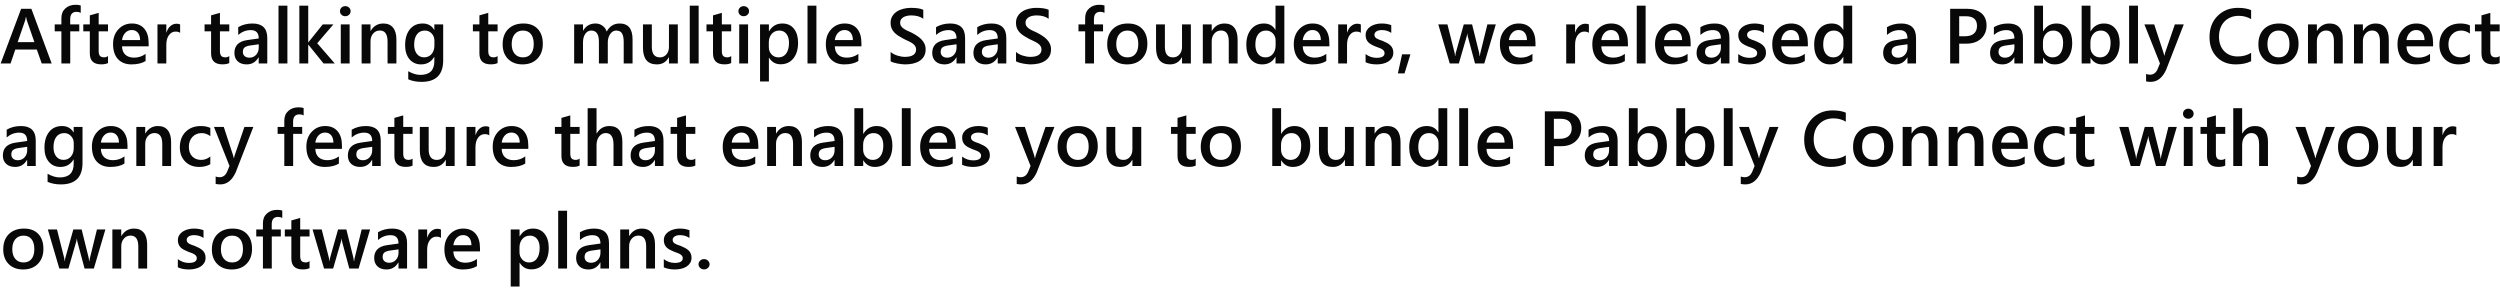 <svg xmlns="http://www.w3.org/2000/svg" width="512" height="59" viewBox="0 0 512 59" fill="none"><path d="M10.586 13H8.547L7.539 10.148H3.133L2.164 13H0.133L4.328 1.797H6.422L10.586 13ZM7.047 8.633L5.492 4.164C5.445 4.018 5.396 3.784 5.344 3.461H5.312C5.266 3.758 5.214 3.992 5.156 4.164L3.617 8.633H7.047ZM16.533 2.633C16.288 2.492 16.01 2.422 15.697 2.422C14.817 2.422 14.377 2.919 14.377 3.914V5H16.236V6.422H14.385V13H12.572V6.422H11.205V5H12.572V3.703C12.572 2.859 12.848 2.195 13.4 1.711C13.952 1.221 14.643 0.977 15.471 0.977C15.918 0.977 16.273 1.026 16.533 1.125V2.633ZM22.121 12.914C21.767 13.091 21.301 13.18 20.723 13.18C19.17 13.18 18.394 12.435 18.394 10.945V6.422H17.058V5H18.394V3.148L20.207 2.633V5H22.121V6.422H20.207V10.422C20.207 10.896 20.293 11.234 20.465 11.438C20.637 11.641 20.923 11.742 21.324 11.742C21.631 11.742 21.897 11.654 22.121 11.477V12.914ZM30.443 9.492H24.99C25.011 10.232 25.237 10.802 25.67 11.203C26.107 11.604 26.706 11.805 27.467 11.805C28.321 11.805 29.105 11.55 29.818 11.039V12.5C29.089 12.958 28.125 13.188 26.927 13.188C25.75 13.188 24.826 12.825 24.154 12.102C23.487 11.372 23.154 10.349 23.154 9.031C23.154 7.786 23.521 6.773 24.256 5.992C24.995 5.206 25.912 4.812 27.006 4.812C28.099 4.812 28.946 5.164 29.545 5.867C30.144 6.57 30.443 7.547 30.443 8.797V9.492ZM28.693 8.211C28.688 7.56 28.534 7.055 28.232 6.695C27.93 6.331 27.513 6.148 26.982 6.148C26.461 6.148 26.019 6.339 25.654 6.719C25.295 7.099 25.073 7.596 24.99 8.211H28.693ZM36.89 6.727C36.672 6.555 36.356 6.469 35.945 6.469C35.408 6.469 34.961 6.711 34.601 7.195C34.242 7.68 34.062 8.339 34.062 9.172V13H32.25V5H34.062V6.648H34.093C34.27 6.086 34.541 5.648 34.906 5.336C35.276 5.018 35.687 4.859 36.14 4.859C36.468 4.859 36.718 4.909 36.89 5.008V6.727ZM46.957 12.914C46.602 13.091 46.136 13.18 45.558 13.18C44.006 13.18 43.23 12.435 43.23 10.945V6.422H41.894V5H43.23V3.148L45.042 2.633V5H46.957V6.422H45.042V10.422C45.042 10.896 45.128 11.234 45.3 11.438C45.472 11.641 45.759 11.742 46.16 11.742C46.467 11.742 46.733 11.654 46.957 11.477V12.914ZM54.74 13H52.982V11.75H52.951C52.398 12.708 51.589 13.188 50.521 13.188C49.734 13.188 49.117 12.974 48.669 12.547C48.227 12.12 48.005 11.555 48.005 10.852C48.005 9.341 48.875 8.461 50.615 8.211L52.99 7.875C52.99 6.734 52.448 6.164 51.365 6.164C50.412 6.164 49.552 6.492 48.787 7.148V5.562C49.63 5.062 50.604 4.812 51.708 4.812C53.729 4.812 54.74 5.807 54.74 7.797V13ZM52.99 9.07L51.31 9.305C50.789 9.372 50.396 9.5 50.13 9.688C49.87 9.87 49.74 10.193 49.74 10.656C49.74 10.995 49.859 11.273 50.099 11.492C50.344 11.706 50.669 11.812 51.076 11.812C51.628 11.812 52.083 11.62 52.443 11.234C52.807 10.844 52.99 10.354 52.99 9.766V9.07ZM58.859 13H57.038V1.156H58.859V13ZM68.564 13H66.267L63.157 9.156H63.126V13H61.306V1.156H63.126V8.664H63.157L66.095 5H68.275L64.97 8.859L68.564 13ZM70.706 3.32C70.409 3.32 70.154 3.224 69.941 3.031C69.732 2.839 69.628 2.594 69.628 2.297C69.628 2 69.732 1.753 69.941 1.555C70.154 1.357 70.409 1.258 70.706 1.258C71.013 1.258 71.274 1.357 71.487 1.555C71.701 1.753 71.808 2 71.808 2.297C71.808 2.578 71.701 2.82 71.487 3.023C71.274 3.221 71.013 3.32 70.706 3.32ZM71.605 13H69.792V5H71.605V13ZM81.185 13H79.372V8.492C79.372 6.997 78.844 6.25 77.786 6.25C77.234 6.25 76.778 6.458 76.419 6.875C76.06 7.286 75.88 7.807 75.88 8.438V13H74.06V5H75.88V6.328H75.911C76.51 5.318 77.375 4.812 78.505 4.812C79.375 4.812 80.039 5.096 80.497 5.664C80.956 6.227 81.185 7.042 81.185 8.109V13ZM90.765 12.359C90.765 15.297 89.288 16.766 86.335 16.766C85.293 16.766 84.385 16.591 83.608 16.242V14.586C84.483 15.086 85.314 15.336 86.101 15.336C88.002 15.336 88.952 14.401 88.952 12.531V11.656H88.921C88.322 12.677 87.421 13.188 86.218 13.188C85.244 13.188 84.457 12.833 83.858 12.125C83.265 11.412 82.968 10.456 82.968 9.258C82.968 7.898 83.288 6.818 83.929 6.016C84.569 5.214 85.45 4.812 86.569 4.812C87.627 4.812 88.41 5.245 88.921 6.109H88.952V5H90.765V12.359ZM88.968 9.336V8.297C88.968 7.734 88.78 7.255 88.405 6.859C88.035 6.458 87.572 6.258 87.015 6.258C86.327 6.258 85.788 6.513 85.397 7.023C85.012 7.529 84.819 8.237 84.819 9.148C84.819 9.935 85.004 10.565 85.374 11.039C85.749 11.508 86.244 11.742 86.858 11.742C87.483 11.742 87.991 11.518 88.382 11.07C88.772 10.617 88.968 10.039 88.968 9.336ZM101.909 12.914C101.555 13.091 101.089 13.18 100.511 13.18C98.959 13.18 98.183 12.435 98.183 10.945V6.422H96.847V5H98.183V3.148L99.995 2.633V5H101.909V6.422H99.995V10.422C99.995 10.896 100.081 11.234 100.253 11.438C100.425 11.641 100.711 11.742 101.112 11.742C101.419 11.742 101.685 11.654 101.909 11.477V12.914ZM107.005 13.188C105.77 13.188 104.783 12.815 104.044 12.07C103.309 11.32 102.942 10.328 102.942 9.094C102.942 7.75 103.325 6.701 104.091 5.945C104.861 5.19 105.898 4.812 107.2 4.812C108.45 4.812 109.424 5.18 110.122 5.914C110.82 6.648 111.169 7.667 111.169 8.969C111.169 10.245 110.791 11.268 110.036 12.039C109.286 12.805 108.276 13.188 107.005 13.188ZM107.091 6.258C106.382 6.258 105.822 6.505 105.411 7C104.999 7.495 104.794 8.177 104.794 9.047C104.794 9.885 105.002 10.547 105.419 11.031C105.835 11.51 106.393 11.75 107.091 11.75C107.804 11.75 108.351 11.513 108.731 11.039C109.117 10.565 109.309 9.891 109.309 9.016C109.309 8.135 109.117 7.456 108.731 6.977C108.351 6.497 107.804 6.258 107.091 6.258ZM129.548 13H127.735V8.641C127.735 7.802 127.615 7.195 127.376 6.82C127.141 6.445 126.743 6.258 126.18 6.258C125.706 6.258 125.303 6.495 124.969 6.969C124.641 7.443 124.477 8.01 124.477 8.672V13H122.657V8.492C122.657 7.003 122.131 6.258 121.079 6.258C120.589 6.258 120.186 6.482 119.868 6.93C119.555 7.378 119.399 7.958 119.399 8.672V13H117.587V5H119.399V6.266H119.43C120.008 5.297 120.85 4.812 121.954 4.812C122.506 4.812 122.988 4.966 123.399 5.273C123.816 5.576 124.1 5.974 124.251 6.469C124.844 5.365 125.73 4.812 126.907 4.812C128.667 4.812 129.548 5.898 129.548 8.07V13ZM138.815 13H137.003V11.734H136.971C136.445 12.703 135.628 13.188 134.518 13.188C132.628 13.188 131.682 12.052 131.682 9.781V5H133.495V9.594C133.495 11.031 134.049 11.75 135.159 11.75C135.695 11.75 136.135 11.552 136.479 11.156C136.828 10.76 137.003 10.242 137.003 9.602V5H138.815V13ZM143.083 13H141.262V1.156H143.083V13ZM149.748 12.914C149.394 13.091 148.928 13.18 148.35 13.18C146.798 13.18 146.022 12.435 146.022 10.945V6.422H144.686V5H146.022V3.148L147.834 2.633V5H149.748V6.422H147.834V10.422C147.834 10.896 147.92 11.234 148.092 11.438C148.264 11.641 148.551 11.742 148.952 11.742C149.259 11.742 149.524 11.654 149.748 11.477V12.914ZM152.305 3.32C152.008 3.32 151.753 3.224 151.539 3.031C151.331 2.839 151.227 2.594 151.227 2.297C151.227 2 151.331 1.753 151.539 1.555C151.753 1.357 152.008 1.258 152.305 1.258C152.612 1.258 152.873 1.357 153.086 1.555C153.3 1.753 153.407 2 153.407 2.297C153.407 2.578 153.3 2.82 153.086 3.023C152.873 3.221 152.612 3.32 152.305 3.32ZM153.203 13H151.391V5H153.203V13ZM157.502 11.82H157.471V16.68H155.658V5H157.471V6.406H157.502C158.122 5.344 159.028 4.812 160.221 4.812C161.237 4.812 162.028 5.169 162.596 5.883C163.164 6.596 163.447 7.555 163.447 8.758C163.447 10.091 163.127 11.159 162.487 11.961C161.846 12.763 160.971 13.164 159.862 13.164C158.841 13.164 158.054 12.716 157.502 11.82ZM157.455 8.664V9.656C157.455 10.24 157.64 10.734 158.01 11.141C158.385 11.547 158.859 11.75 159.432 11.75C160.104 11.75 160.63 11.49 161.01 10.969C161.395 10.443 161.588 9.711 161.588 8.773C161.588 7.987 161.408 7.372 161.049 6.93C160.695 6.482 160.213 6.258 159.604 6.258C158.958 6.258 158.437 6.487 158.041 6.945C157.651 7.404 157.455 7.977 157.455 8.664ZM167.199 13H165.379V1.156H167.199V13ZM176.42 9.492H170.967C170.988 10.232 171.214 10.802 171.647 11.203C172.084 11.604 172.683 11.805 173.443 11.805C174.298 11.805 175.081 11.55 175.795 11.039V12.5C175.066 12.958 174.102 13.188 172.904 13.188C171.727 13.188 170.803 12.825 170.131 12.102C169.464 11.372 169.131 10.349 169.131 9.031C169.131 7.786 169.498 6.773 170.232 5.992C170.972 5.206 171.889 4.812 172.982 4.812C174.076 4.812 174.923 5.164 175.522 5.867C176.121 6.57 176.42 7.547 176.42 8.797V9.492ZM174.67 8.211C174.665 7.56 174.511 7.055 174.209 6.695C173.907 6.331 173.49 6.148 172.959 6.148C172.438 6.148 171.996 6.339 171.631 6.719C171.272 7.099 171.05 7.596 170.967 8.211H174.67ZM182.4 12.555V10.641C182.572 10.797 182.775 10.938 183.01 11.062C183.249 11.188 183.502 11.294 183.768 11.383C184.033 11.466 184.299 11.531 184.564 11.578C184.83 11.625 185.075 11.648 185.299 11.648C186.08 11.648 186.661 11.518 187.041 11.258C187.426 10.997 187.619 10.62 187.619 10.125C187.619 9.859 187.554 9.63 187.424 9.438C187.299 9.24 187.122 9.06 186.893 8.898C186.663 8.737 186.393 8.583 186.08 8.438C185.773 8.286 185.442 8.13 185.088 7.969C184.708 7.766 184.353 7.56 184.025 7.352C183.697 7.143 183.411 6.914 183.166 6.664C182.926 6.409 182.736 6.122 182.596 5.805C182.46 5.487 182.393 5.115 182.393 4.688C182.393 4.161 182.51 3.706 182.744 3.32C182.984 2.93 183.296 2.609 183.682 2.359C184.072 2.104 184.515 1.917 185.01 1.797C185.504 1.672 186.01 1.609 186.525 1.609C187.697 1.609 188.551 1.742 189.088 2.008V3.844C188.452 3.385 187.635 3.156 186.635 3.156C186.359 3.156 186.083 3.182 185.807 3.234C185.536 3.286 185.291 3.372 185.072 3.492C184.859 3.612 184.684 3.766 184.549 3.953C184.413 4.141 184.346 4.367 184.346 4.633C184.346 4.883 184.398 5.099 184.502 5.281C184.606 5.464 184.757 5.63 184.955 5.781C185.158 5.932 185.403 6.081 185.689 6.227C185.981 6.367 186.317 6.521 186.697 6.688C187.088 6.891 187.455 7.104 187.799 7.328C188.148 7.552 188.452 7.799 188.713 8.07C188.978 8.341 189.187 8.643 189.338 8.977C189.494 9.305 189.572 9.68 189.572 10.102C189.572 10.669 189.458 11.148 189.228 11.539C188.999 11.93 188.689 12.247 188.299 12.492C187.913 12.737 187.468 12.914 186.963 13.023C186.458 13.133 185.924 13.188 185.361 13.188C185.174 13.188 184.942 13.172 184.666 13.141C184.395 13.115 184.116 13.073 183.83 13.016C183.544 12.963 183.273 12.898 183.018 12.82C182.762 12.742 182.557 12.654 182.4 12.555ZM197.652 13H195.894V11.75H195.863C195.311 12.708 194.501 13.188 193.433 13.188C192.647 13.188 192.03 12.974 191.582 12.547C191.139 12.12 190.918 11.555 190.918 10.852C190.918 9.341 191.788 8.461 193.527 8.211L195.902 7.875C195.902 6.734 195.361 6.164 194.277 6.164C193.324 6.164 192.465 6.492 191.699 7.148V5.562C192.543 5.062 193.517 4.812 194.621 4.812C196.642 4.812 197.652 5.807 197.652 7.797V13ZM195.902 9.07L194.223 9.305C193.702 9.372 193.308 9.5 193.043 9.688C192.782 9.87 192.652 10.193 192.652 10.656C192.652 10.995 192.772 11.273 193.012 11.492C193.256 11.706 193.582 11.812 193.988 11.812C194.54 11.812 194.996 11.62 195.355 11.234C195.72 10.844 195.902 10.354 195.902 9.766V9.07ZM206.092 13H204.334V11.75H204.303C203.75 12.708 202.941 13.188 201.873 13.188C201.086 13.188 200.469 12.974 200.021 12.547C199.579 12.12 199.357 11.555 199.357 10.852C199.357 9.341 200.227 8.461 201.967 8.211L204.342 7.875C204.342 6.734 203.8 6.164 202.717 6.164C201.763 6.164 200.904 6.492 200.138 7.148V5.562C200.982 5.062 201.956 4.812 203.06 4.812C205.081 4.812 206.092 5.807 206.092 7.797V13ZM204.342 9.07L202.662 9.305C202.141 9.372 201.748 9.5 201.482 9.688C201.222 9.87 201.092 10.193 201.092 10.656C201.092 10.995 201.211 11.273 201.451 11.492C201.696 11.706 202.021 11.812 202.428 11.812C202.98 11.812 203.435 11.62 203.795 11.234C204.159 10.844 204.342 10.354 204.342 9.766V9.07ZM208.078 12.555V10.641C208.25 10.797 208.453 10.938 208.687 11.062C208.927 11.188 209.179 11.294 209.445 11.383C209.711 11.466 209.976 11.531 210.242 11.578C210.508 11.625 210.752 11.648 210.976 11.648C211.758 11.648 212.338 11.518 212.718 11.258C213.104 10.997 213.297 10.62 213.297 10.125C213.297 9.859 213.231 9.63 213.101 9.438C212.976 9.24 212.799 9.06 212.57 8.898C212.341 8.737 212.07 8.583 211.758 8.438C211.45 8.286 211.119 8.13 210.765 7.969C210.385 7.766 210.031 7.56 209.703 7.352C209.375 7.143 209.088 6.914 208.843 6.664C208.604 6.409 208.414 6.122 208.273 5.805C208.138 5.487 208.07 5.115 208.07 4.688C208.07 4.161 208.187 3.706 208.422 3.32C208.661 2.93 208.974 2.609 209.359 2.359C209.75 2.104 210.192 1.917 210.687 1.797C211.182 1.672 211.687 1.609 212.203 1.609C213.375 1.609 214.229 1.742 214.765 2.008V3.844C214.13 3.385 213.312 3.156 212.312 3.156C212.036 3.156 211.76 3.182 211.484 3.234C211.213 3.286 210.968 3.372 210.75 3.492C210.536 3.612 210.362 3.766 210.226 3.953C210.091 4.141 210.023 4.367 210.023 4.633C210.023 4.883 210.075 5.099 210.179 5.281C210.284 5.464 210.435 5.63 210.633 5.781C210.836 5.932 211.08 6.081 211.367 6.227C211.659 6.367 211.994 6.521 212.375 6.688C212.765 6.891 213.133 7.104 213.476 7.328C213.825 7.552 214.13 7.799 214.39 8.07C214.656 8.341 214.864 8.643 215.015 8.977C215.172 9.305 215.25 9.68 215.25 10.102C215.25 10.669 215.135 11.148 214.906 11.539C214.677 11.93 214.367 12.247 213.976 12.492C213.591 12.737 213.146 12.914 212.64 13.023C212.135 13.133 211.601 13.188 211.039 13.188C210.851 13.188 210.619 13.172 210.343 13.141C210.073 13.115 209.794 13.073 209.508 13.016C209.221 12.963 208.95 12.898 208.695 12.82C208.44 12.742 208.234 12.654 208.078 12.555ZM226.199 2.633C225.954 2.492 225.675 2.422 225.363 2.422C224.483 2.422 224.042 2.919 224.042 3.914V5H225.902V6.422H224.05V13H222.238V6.422H220.871V5H222.238V3.703C222.238 2.859 222.514 2.195 223.066 1.711C223.618 1.221 224.308 0.977 225.136 0.977C225.584 0.977 225.938 1.026 226.199 1.125V2.633ZM230.818 13.188C229.583 13.188 228.596 12.815 227.857 12.07C227.122 11.32 226.755 10.328 226.755 9.094C226.755 7.75 227.138 6.701 227.904 5.945C228.675 5.19 229.711 4.812 231.013 4.812C232.263 4.812 233.237 5.18 233.935 5.914C234.633 6.648 234.982 7.667 234.982 8.969C234.982 10.245 234.604 11.268 233.849 12.039C233.099 12.805 232.089 13.188 230.818 13.188ZM230.904 6.258C230.195 6.258 229.636 6.505 229.224 7C228.813 7.495 228.607 8.177 228.607 9.047C228.607 9.885 228.815 10.547 229.232 11.031C229.649 11.51 230.206 11.75 230.904 11.75C231.617 11.75 232.164 11.513 232.544 11.039C232.93 10.565 233.122 9.891 233.122 9.016C233.122 8.135 232.93 7.456 232.544 6.977C232.164 6.497 231.617 6.258 230.904 6.258ZM243.89 13H242.077V11.734H242.046C241.52 12.703 240.702 13.188 239.593 13.188C237.702 13.188 236.757 12.052 236.757 9.781V5H238.57V9.594C238.57 11.031 239.124 11.75 240.234 11.75C240.77 11.75 241.21 11.552 241.554 11.156C241.903 10.76 242.077 10.242 242.077 9.602V5H243.89V13ZM253.462 13H251.65V8.492C251.65 6.997 251.121 6.25 250.064 6.25C249.512 6.25 249.056 6.458 248.697 6.875C248.337 7.286 248.158 7.807 248.158 8.438V13H246.337V5H248.158V6.328H248.189C248.788 5.318 249.652 4.812 250.783 4.812C251.652 4.812 252.316 5.096 252.775 5.664C253.233 6.227 253.462 7.042 253.462 8.109V13ZM263.034 13H261.222V11.641H261.191C260.607 12.672 259.709 13.188 258.495 13.188C257.511 13.188 256.722 12.831 256.128 12.117C255.54 11.398 255.245 10.422 255.245 9.188C255.245 7.865 255.571 6.805 256.222 6.008C256.878 5.211 257.751 4.812 258.839 4.812C259.917 4.812 260.701 5.245 261.191 6.109H261.222V1.156H263.034V13ZM261.245 9.344V8.297C261.245 7.729 261.06 7.247 260.691 6.852C260.321 6.456 259.849 6.258 259.277 6.258C258.599 6.258 258.066 6.51 257.675 7.016C257.29 7.521 257.097 8.221 257.097 9.117C257.097 9.93 257.282 10.573 257.652 11.047C258.027 11.516 258.529 11.75 259.159 11.75C259.779 11.75 260.282 11.523 260.667 11.07C261.053 10.612 261.245 10.037 261.245 9.344ZM272.255 9.492H266.802C266.823 10.232 267.049 10.802 267.482 11.203C267.919 11.604 268.518 11.805 269.278 11.805C270.133 11.805 270.916 11.55 271.63 11.039V12.5C270.901 12.958 269.937 13.188 268.739 13.188C267.562 13.188 266.638 12.825 265.966 12.102C265.299 11.372 264.966 10.349 264.966 9.031C264.966 7.786 265.333 6.773 266.068 5.992C266.807 5.206 267.724 4.812 268.818 4.812C269.911 4.812 270.758 5.164 271.357 5.867C271.956 6.57 272.255 7.547 272.255 8.797V9.492ZM270.505 8.211C270.5 7.56 270.346 7.055 270.044 6.695C269.742 6.331 269.325 6.148 268.794 6.148C268.273 6.148 267.831 6.339 267.466 6.719C267.107 7.099 266.885 7.596 266.802 8.211H270.505ZM278.702 6.727C278.483 6.555 278.168 6.469 277.757 6.469C277.22 6.469 276.772 6.711 276.413 7.195C276.054 7.68 275.874 8.339 275.874 9.172V13H274.062V5H275.874V6.648H275.905C276.082 6.086 276.353 5.648 276.718 5.336C277.088 5.018 277.499 4.859 277.952 4.859C278.28 4.859 278.53 4.909 278.702 5.008V6.727ZM279.673 12.75V11.07C280.35 11.586 281.097 11.844 281.915 11.844C283.009 11.844 283.556 11.521 283.556 10.875C283.556 10.693 283.509 10.539 283.415 10.414C283.321 10.284 283.194 10.169 283.032 10.07C282.876 9.971 282.688 9.883 282.47 9.805C282.256 9.727 282.017 9.638 281.751 9.539C281.423 9.409 281.126 9.271 280.86 9.125C280.6 8.979 280.381 8.815 280.204 8.633C280.032 8.445 279.902 8.234 279.813 8C279.725 7.766 279.681 7.492 279.681 7.18C279.681 6.794 279.772 6.456 279.954 6.164C280.136 5.867 280.381 5.62 280.688 5.422C280.996 5.219 281.345 5.068 281.735 4.969C282.126 4.865 282.53 4.812 282.946 4.812C283.686 4.812 284.347 4.924 284.931 5.148V6.734C284.368 6.349 283.722 6.156 282.993 6.156C282.764 6.156 282.556 6.18 282.368 6.227C282.186 6.273 282.03 6.339 281.899 6.422C281.769 6.505 281.668 6.607 281.595 6.727C281.522 6.841 281.485 6.969 281.485 7.109C281.485 7.281 281.522 7.427 281.595 7.547C281.668 7.667 281.774 7.773 281.915 7.867C282.061 7.956 282.233 8.039 282.431 8.117C282.634 8.19 282.866 8.271 283.126 8.359C283.47 8.5 283.777 8.643 284.048 8.789C284.324 8.935 284.558 9.102 284.751 9.289C284.944 9.471 285.092 9.685 285.196 9.93C285.3 10.169 285.353 10.456 285.353 10.789C285.353 11.195 285.259 11.55 285.071 11.852C284.884 12.154 284.634 12.404 284.321 12.602C284.009 12.8 283.647 12.945 283.235 13.039C282.829 13.138 282.399 13.188 281.946 13.188C281.071 13.188 280.313 13.042 279.673 12.75ZM288.854 11.133L287.643 15.031H286.284L287.143 11.133H288.854ZM306.342 5L303.983 13H302.085L300.632 7.578C300.574 7.37 300.538 7.135 300.522 6.875H300.491C300.481 7.052 300.434 7.281 300.35 7.562L298.772 13H296.913L294.561 5H296.436L297.889 10.766C297.936 10.938 297.967 11.167 297.983 11.453H298.038C298.053 11.234 298.095 11 298.163 10.75L299.78 5H301.483L302.921 10.789C302.967 10.971 303.001 11.2 303.022 11.477H303.077C303.087 11.284 303.126 11.055 303.194 10.789L304.616 5H306.342ZM314.469 9.492H309.016C309.037 10.232 309.264 10.802 309.696 11.203C310.133 11.604 310.732 11.805 311.493 11.805C312.347 11.805 313.131 11.55 313.844 11.039V12.5C313.115 12.958 312.152 13.188 310.954 13.188C309.777 13.188 308.852 12.825 308.18 12.102C307.514 11.372 307.18 10.349 307.18 9.031C307.18 7.786 307.547 6.773 308.282 5.992C309.021 5.206 309.938 4.812 311.032 4.812C312.126 4.812 312.972 5.164 313.571 5.867C314.17 6.57 314.469 7.547 314.469 8.797V9.492ZM312.719 8.211C312.714 7.56 312.561 7.055 312.258 6.695C311.956 6.331 311.54 6.148 311.008 6.148C310.488 6.148 310.045 6.339 309.68 6.719C309.321 7.099 309.1 7.596 309.016 8.211H312.719ZM325.403 6.727C325.184 6.555 324.869 6.469 324.457 6.469C323.921 6.469 323.473 6.711 323.114 7.195C322.754 7.68 322.575 8.339 322.575 9.172V13H320.762V5H322.575V6.648H322.606C322.783 6.086 323.054 5.648 323.418 5.336C323.788 5.018 324.2 4.859 324.653 4.859C324.981 4.859 325.231 4.909 325.403 5.008V6.727ZM333.397 9.492H327.944C327.965 10.232 328.191 10.802 328.623 11.203C329.061 11.604 329.66 11.805 330.42 11.805C331.274 11.805 332.058 11.55 332.772 11.039V12.5C332.043 12.958 331.079 13.188 329.881 13.188C328.704 13.188 327.78 12.825 327.108 12.102C326.441 11.372 326.108 10.349 326.108 9.031C326.108 7.786 326.475 6.773 327.209 5.992C327.949 5.206 328.866 4.812 329.959 4.812C331.053 4.812 331.899 5.164 332.498 5.867C333.097 6.57 333.397 7.547 333.397 8.797V9.492ZM331.647 8.211C331.642 7.56 331.488 7.055 331.186 6.695C330.884 6.331 330.467 6.148 329.936 6.148C329.415 6.148 328.972 6.339 328.608 6.719C328.248 7.099 328.027 7.596 327.944 8.211H331.647ZM337.024 13H335.203V1.156H337.024V13ZM346.244 9.492H340.791C340.812 10.232 341.039 10.802 341.471 11.203C341.908 11.604 342.507 11.805 343.268 11.805C344.122 11.805 344.906 11.55 345.619 11.039V12.5C344.89 12.958 343.927 13.188 342.729 13.188C341.552 13.188 340.627 12.825 339.955 12.102C339.289 11.372 338.955 10.349 338.955 9.031C338.955 7.786 339.323 6.773 340.057 5.992C340.796 5.206 341.713 4.812 342.807 4.812C343.901 4.812 344.747 5.164 345.346 5.867C345.945 6.57 346.244 7.547 346.244 8.797V9.492ZM344.494 8.211C344.489 7.56 344.336 7.055 344.033 6.695C343.731 6.331 343.315 6.148 342.783 6.148C342.263 6.148 341.82 6.339 341.455 6.719C341.096 7.099 340.875 7.596 340.791 8.211H344.494ZM354.192 13H352.434V11.75H352.402C351.85 12.708 351.041 13.188 349.973 13.188C349.186 13.188 348.569 12.974 348.121 12.547C347.679 12.12 347.457 11.555 347.457 10.852C347.457 9.341 348.327 8.461 350.067 8.211L352.442 7.875C352.442 6.734 351.9 6.164 350.817 6.164C349.863 6.164 349.004 6.492 348.238 7.148V5.562C349.082 5.062 350.056 4.812 351.16 4.812C353.181 4.812 354.192 5.807 354.192 7.797V13ZM352.442 9.07L350.762 9.305C350.241 9.372 349.848 9.5 349.582 9.688C349.322 9.87 349.192 10.193 349.192 10.656C349.192 10.995 349.311 11.273 349.551 11.492C349.796 11.706 350.121 11.812 350.527 11.812C351.08 11.812 351.535 11.62 351.895 11.234C352.259 10.844 352.442 10.354 352.442 9.766V9.07ZM355.99 12.75V11.07C356.667 11.586 357.415 11.844 358.233 11.844C359.326 11.844 359.873 11.521 359.873 10.875C359.873 10.693 359.826 10.539 359.733 10.414C359.639 10.284 359.511 10.169 359.35 10.07C359.193 9.971 359.006 9.883 358.787 9.805C358.574 9.727 358.334 9.638 358.068 9.539C357.74 9.409 357.443 9.271 357.178 9.125C356.917 8.979 356.699 8.815 356.522 8.633C356.35 8.445 356.219 8.234 356.131 8C356.042 7.766 355.998 7.492 355.998 7.18C355.998 6.794 356.089 6.456 356.272 6.164C356.454 5.867 356.699 5.62 357.006 5.422C357.313 5.219 357.662 5.068 358.053 4.969C358.443 4.865 358.847 4.812 359.264 4.812C360.003 4.812 360.665 4.924 361.248 5.148V6.734C360.686 6.349 360.04 6.156 359.311 6.156C359.081 6.156 358.873 6.18 358.686 6.227C358.503 6.273 358.347 6.339 358.217 6.422C358.087 6.505 357.985 6.607 357.912 6.727C357.839 6.841 357.803 6.969 357.803 7.109C357.803 7.281 357.839 7.427 357.912 7.547C357.985 7.667 358.092 7.773 358.233 7.867C358.378 7.956 358.55 8.039 358.748 8.117C358.951 8.19 359.183 8.271 359.443 8.359C359.787 8.5 360.094 8.643 360.365 8.789C360.641 8.935 360.876 9.102 361.068 9.289C361.261 9.471 361.41 9.685 361.514 9.93C361.618 10.169 361.67 10.456 361.67 10.789C361.67 11.195 361.576 11.55 361.389 11.852C361.201 12.154 360.951 12.404 360.639 12.602C360.326 12.8 359.964 12.945 359.553 13.039C359.147 13.138 358.717 13.188 358.264 13.188C357.389 13.188 356.631 13.042 355.99 12.75ZM370.25 9.492H364.797C364.818 10.232 365.044 10.802 365.477 11.203C365.914 11.604 366.513 11.805 367.273 11.805C368.128 11.805 368.911 11.55 369.625 11.039V12.5C368.896 12.958 367.932 13.188 366.734 13.188C365.557 13.188 364.633 12.825 363.961 12.102C363.294 11.372 362.961 10.349 362.961 9.031C362.961 7.786 363.328 6.773 364.062 5.992C364.802 5.206 365.719 4.812 366.812 4.812C367.906 4.812 368.753 5.164 369.352 5.867C369.951 6.57 370.25 7.547 370.25 8.797V9.492ZM368.5 8.211C368.495 7.56 368.341 7.055 368.039 6.695C367.737 6.331 367.32 6.148 366.789 6.148C366.268 6.148 365.826 6.339 365.461 6.719C365.102 7.099 364.88 7.596 364.797 8.211H368.5ZM379.33 13H377.517V11.641H377.486C376.903 12.672 376.004 13.188 374.791 13.188C373.807 13.188 373.017 12.831 372.424 12.117C371.835 11.398 371.541 10.422 371.541 9.188C371.541 7.865 371.866 6.805 372.517 6.008C373.174 5.211 374.046 4.812 375.135 4.812C376.213 4.812 376.997 5.245 377.486 6.109H377.517V1.156H379.33V13ZM377.541 9.344V8.297C377.541 7.729 377.356 7.247 376.986 6.852C376.616 6.456 376.145 6.258 375.572 6.258C374.895 6.258 374.361 6.51 373.971 7.016C373.585 7.521 373.392 8.221 373.392 9.117C373.392 9.93 373.577 10.573 373.947 11.047C374.322 11.516 374.825 11.75 375.455 11.75C376.075 11.75 376.577 11.523 376.963 11.07C377.348 10.612 377.541 10.037 377.541 9.344ZM392.404 13H390.646V11.75H390.615C390.063 12.708 389.253 13.188 388.185 13.188C387.399 13.188 386.782 12.974 386.334 12.547C385.891 12.12 385.67 11.555 385.67 10.852C385.67 9.341 386.539 8.461 388.279 8.211L390.654 7.875C390.654 6.734 390.112 6.164 389.029 6.164C388.076 6.164 387.217 6.492 386.451 7.148V5.562C387.295 5.062 388.269 4.812 389.373 4.812C391.394 4.812 392.404 5.807 392.404 7.797V13ZM390.654 9.07L388.974 9.305C388.454 9.372 388.06 9.5 387.795 9.688C387.534 9.87 387.404 10.193 387.404 10.656C387.404 10.995 387.524 11.273 387.763 11.492C388.008 11.706 388.334 11.812 388.74 11.812C389.292 11.812 389.748 11.62 390.107 11.234C390.472 10.844 390.654 10.354 390.654 9.766V9.07ZM401.244 8.938V13H399.392V1.797H402.791C404.077 1.797 405.074 2.096 405.783 2.695C406.491 3.294 406.845 4.138 406.845 5.227C406.845 6.315 406.476 7.206 405.736 7.898C404.996 8.591 403.996 8.938 402.736 8.938H401.244ZM401.244 3.328V7.422H402.447C403.244 7.422 403.851 7.237 404.267 6.867C404.684 6.497 404.892 5.977 404.892 5.305C404.892 3.987 404.127 3.328 402.595 3.328H401.244ZM414.3 13H412.543V11.75H412.511C411.959 12.708 411.149 13.188 410.082 13.188C409.295 13.188 408.678 12.974 408.23 12.547C407.787 12.12 407.566 11.555 407.566 10.852C407.566 9.341 408.436 8.461 410.175 8.211L412.55 7.875C412.55 6.734 412.009 6.164 410.925 6.164C409.972 6.164 409.113 6.492 408.347 7.148V5.562C409.191 5.062 410.165 4.812 411.269 4.812C413.29 4.812 414.3 5.807 414.3 7.797V13ZM412.55 9.07L410.871 9.305C410.35 9.372 409.957 9.5 409.691 9.688C409.431 9.87 409.3 10.193 409.3 10.656C409.3 10.995 409.42 11.273 409.66 11.492C409.904 11.706 410.23 11.812 410.636 11.812C411.188 11.812 411.644 11.62 412.003 11.234C412.368 10.844 412.55 10.354 412.55 9.766V9.07ZM418.443 11.844H418.412V13H416.599V1.156H418.412V6.406H418.443C419.063 5.344 419.969 4.812 421.162 4.812C422.172 4.812 422.961 5.172 423.529 5.891C424.102 6.604 424.388 7.562 424.388 8.766C424.388 10.104 424.068 11.177 423.427 11.984C422.787 12.787 421.912 13.188 420.802 13.188C419.761 13.188 418.974 12.74 418.443 11.844ZM418.396 8.664V9.656C418.396 10.24 418.581 10.734 418.951 11.141C419.326 11.547 419.8 11.75 420.372 11.75C421.044 11.75 421.57 11.49 421.951 10.969C422.336 10.443 422.529 9.711 422.529 8.773C422.529 7.987 422.349 7.372 421.99 6.93C421.636 6.482 421.154 6.258 420.544 6.258C419.899 6.258 419.378 6.487 418.982 6.945C418.591 7.404 418.396 7.977 418.396 8.664ZM428.163 11.844H428.132V13H426.32V1.156H428.132V6.406H428.163C428.783 5.344 429.689 4.812 430.882 4.812C431.893 4.812 432.682 5.172 433.249 5.891C433.822 6.604 434.109 7.562 434.109 8.766C434.109 10.104 433.788 11.177 433.148 11.984C432.507 12.787 431.632 13.188 430.523 13.188C429.481 13.188 428.695 12.74 428.163 11.844ZM428.117 8.664V9.656C428.117 10.24 428.301 10.734 428.671 11.141C429.046 11.547 429.52 11.75 430.093 11.75C430.765 11.75 431.291 11.49 431.671 10.969C432.057 10.443 432.249 9.711 432.249 8.773C432.249 7.987 432.07 7.372 431.71 6.93C431.356 6.482 430.874 6.258 430.265 6.258C429.619 6.258 429.098 6.487 428.703 6.945C428.312 7.404 428.117 7.977 428.117 8.664ZM437.861 13H436.04V1.156H437.861V13ZM447.237 5L443.628 14.281C442.878 15.938 441.826 16.766 440.472 16.766C440.092 16.766 439.774 16.732 439.519 16.664V15.156C439.805 15.25 440.066 15.297 440.3 15.297C440.977 15.297 441.482 14.963 441.816 14.297L442.355 12.984L439.175 5H441.183L443.089 10.812C443.11 10.885 443.157 11.078 443.23 11.391H443.269C443.295 11.271 443.342 11.083 443.409 10.828L445.409 5H447.237ZM461.03 12.531C460.187 12.969 459.137 13.188 457.882 13.188C456.257 13.188 454.955 12.675 453.976 11.648C452.996 10.622 452.507 9.276 452.507 7.609C452.507 5.818 453.056 4.37 454.155 3.266C455.259 2.161 456.653 1.609 458.335 1.609C459.418 1.609 460.317 1.763 461.03 2.07V3.914C460.275 3.466 459.442 3.242 458.53 3.242C457.317 3.242 456.332 3.63 455.577 4.406C454.827 5.182 454.452 6.219 454.452 7.516C454.452 8.75 454.804 9.734 455.507 10.469C456.21 11.198 457.134 11.562 458.28 11.562C459.338 11.562 460.254 11.312 461.03 10.812V12.531ZM466.579 13.188C465.345 13.188 464.358 12.815 463.618 12.07C462.884 11.32 462.517 10.328 462.517 9.094C462.517 7.75 462.899 6.701 463.665 5.945C464.436 5.19 465.472 4.812 466.774 4.812C468.024 4.812 468.998 5.18 469.696 5.914C470.394 6.648 470.743 7.667 470.743 8.969C470.743 10.245 470.366 11.268 469.61 12.039C468.86 12.805 467.85 13.188 466.579 13.188ZM466.665 6.258C465.957 6.258 465.397 6.505 464.985 7C464.574 7.495 464.368 8.177 464.368 9.047C464.368 9.885 464.576 10.547 464.993 11.031C465.41 11.51 465.967 11.75 466.665 11.75C467.379 11.75 467.925 11.513 468.306 11.039C468.691 10.565 468.884 9.891 468.884 9.016C468.884 8.135 468.691 7.456 468.306 6.977C467.925 6.497 467.379 6.258 466.665 6.258ZM479.8 13H477.987V8.492C477.987 6.997 477.459 6.25 476.401 6.25C475.849 6.25 475.393 6.458 475.034 6.875C474.675 7.286 474.495 7.807 474.495 8.438V13H472.675V5H474.495V6.328H474.526C475.125 5.318 475.99 4.812 477.12 4.812C477.99 4.812 478.654 5.096 479.112 5.664C479.571 6.227 479.8 7.042 479.8 8.109V13ZM489.223 13H487.411V8.492C487.411 6.997 486.882 6.25 485.825 6.25C485.273 6.25 484.817 6.458 484.458 6.875C484.098 7.286 483.919 7.807 483.919 8.438V13H482.098V5H483.919V6.328H483.95C484.549 5.318 485.414 4.812 486.544 4.812C487.414 4.812 488.078 5.096 488.536 5.664C488.994 6.227 489.223 7.042 489.223 8.109V13ZM498.296 9.492H492.842C492.863 10.232 493.09 10.802 493.522 11.203C493.96 11.604 494.559 11.805 495.319 11.805C496.173 11.805 496.957 11.55 497.671 11.039V12.5C496.941 12.958 495.978 13.188 494.78 13.188C493.603 13.188 492.678 12.825 492.007 12.102C491.34 11.372 491.007 10.349 491.007 9.031C491.007 7.786 491.374 6.773 492.108 5.992C492.848 5.206 493.764 4.812 494.858 4.812C495.952 4.812 496.798 5.164 497.397 5.867C497.996 6.57 498.296 7.547 498.296 8.797V9.492ZM496.546 8.211C496.54 7.56 496.387 7.055 496.085 6.695C495.783 6.331 495.366 6.148 494.835 6.148C494.314 6.148 493.871 6.339 493.507 6.719C493.147 7.099 492.926 7.596 492.842 8.211H496.546ZM505.829 12.633C505.188 13.003 504.43 13.188 503.555 13.188C502.368 13.188 501.409 12.818 500.68 12.078C499.951 11.333 499.587 10.37 499.587 9.188C499.587 7.87 499.977 6.812 500.758 6.016C501.545 5.214 502.594 4.812 503.907 4.812C504.636 4.812 505.279 4.94 505.837 5.195V6.883C505.279 6.466 504.686 6.258 504.055 6.258C503.29 6.258 502.662 6.518 502.172 7.039C501.683 7.555 501.438 8.232 501.438 9.07C501.438 9.898 501.667 10.552 502.126 11.031C502.589 11.51 503.209 11.75 503.985 11.75C504.636 11.75 505.251 11.518 505.829 11.055V12.633ZM511.932 12.914C511.578 13.091 511.112 13.18 510.534 13.18C508.982 13.18 508.206 12.435 508.206 10.945V6.422H506.87V5H508.206V3.148L510.018 2.633V5H511.932V6.422H510.018V10.422C510.018 10.896 510.104 11.234 510.276 11.438C510.448 11.641 510.734 11.742 511.135 11.742C511.443 11.742 511.708 11.654 511.932 11.477V12.914ZM7.32 34H5.562V32.75H5.531C4.979 33.708 4.169 34.188 3.102 34.188C2.315 34.188 1.698 33.974 1.25 33.547C0.807 33.12 0.586 32.555 0.586 31.852C0.586 30.341 1.456 29.461 3.195 29.211L5.57 28.875C5.57 27.734 5.029 27.164 3.945 27.164C2.992 27.164 2.133 27.492 1.367 28.148V26.562C2.211 26.062 3.185 25.812 4.289 25.812C6.31 25.812 7.32 26.807 7.32 28.797V34ZM5.57 30.07L3.891 30.305C3.37 30.372 2.977 30.5 2.711 30.688C2.451 30.87 2.32 31.193 2.32 31.656C2.32 31.995 2.44 32.273 2.68 32.492C2.924 32.706 3.25 32.812 3.656 32.812C4.208 32.812 4.664 32.62 5.023 32.234C5.388 31.844 5.57 31.354 5.57 30.766V30.07ZM16.9 33.359C16.9 36.297 15.424 37.766 12.471 37.766C11.429 37.766 10.52 37.591 9.744 37.242V35.586C10.619 36.086 11.45 36.336 12.236 36.336C14.137 36.336 15.088 35.401 15.088 33.531V32.656H15.057C14.458 33.677 13.557 34.188 12.353 34.188C11.38 34.188 10.593 33.833 9.994 33.125C9.4 32.411 9.103 31.456 9.103 30.258C9.103 28.898 9.424 27.818 10.064 27.016C10.705 26.213 11.585 25.812 12.705 25.812C13.762 25.812 14.546 26.245 15.057 27.109H15.088V26H16.9V33.359ZM15.103 30.336V29.297C15.103 28.734 14.916 28.255 14.541 27.859C14.171 27.458 13.708 27.258 13.15 27.258C12.463 27.258 11.924 27.513 11.533 28.023C11.148 28.529 10.955 29.237 10.955 30.148C10.955 30.935 11.14 31.565 11.51 32.039C11.885 32.508 12.38 32.742 12.994 32.742C13.619 32.742 14.127 32.518 14.518 32.07C14.908 31.617 15.103 31.039 15.103 30.336ZM26.113 30.492H20.66C20.681 31.232 20.907 31.802 21.34 32.203C21.777 32.604 22.376 32.805 23.137 32.805C23.991 32.805 24.775 32.55 25.488 32.039V33.5C24.759 33.958 23.795 34.188 22.598 34.188C21.42 34.188 20.496 33.825 19.824 33.102C19.157 32.372 18.824 31.349 18.824 30.031C18.824 28.787 19.191 27.773 19.926 26.992C20.665 26.206 21.582 25.812 22.676 25.812C23.769 25.812 24.616 26.164 25.215 26.867C25.814 27.57 26.113 28.547 26.113 29.797V30.492ZM24.363 29.211C24.358 28.56 24.204 28.055 23.902 27.695C23.6 27.331 23.183 27.148 22.652 27.148C22.131 27.148 21.689 27.338 21.324 27.719C20.965 28.099 20.743 28.596 20.66 29.211H24.363ZM35.045 34H33.232V29.492C33.232 27.997 32.703 27.25 31.646 27.25C31.094 27.25 30.638 27.458 30.279 27.875C29.92 28.287 29.74 28.807 29.74 29.438V34H27.92V26H29.74V27.328H29.771C30.37 26.318 31.235 25.812 32.365 25.812C33.235 25.812 33.899 26.096 34.357 26.664C34.816 27.227 35.045 28.042 35.045 29.109V34ZM43.07 33.633C42.429 34.003 41.672 34.188 40.797 34.188C39.609 34.188 38.651 33.818 37.922 33.078C37.192 32.333 36.828 31.37 36.828 30.188C36.828 28.87 37.218 27.812 38 27.016C38.786 26.213 39.836 25.812 41.148 25.812C41.877 25.812 42.52 25.94 43.078 26.195V27.883C42.52 27.466 41.927 27.258 41.297 27.258C40.531 27.258 39.903 27.518 39.414 28.039C38.924 28.555 38.679 29.232 38.679 30.07C38.679 30.898 38.908 31.552 39.367 32.031C39.83 32.51 40.45 32.75 41.226 32.75C41.877 32.75 42.492 32.518 43.07 32.055V33.633ZM51.884 26L48.275 35.281C47.525 36.938 46.473 37.766 45.119 37.766C44.739 37.766 44.421 37.732 44.166 37.664V36.156C44.452 36.25 44.712 36.297 44.947 36.297C45.624 36.297 46.129 35.964 46.462 35.297L47.002 33.984L43.822 26H45.83L47.736 31.812C47.757 31.885 47.804 32.078 47.877 32.391H47.916C47.942 32.271 47.989 32.083 48.056 31.828L50.056 26H51.884ZM62.185 23.633C61.94 23.492 61.662 23.422 61.349 23.422C60.469 23.422 60.029 23.919 60.029 24.914V26H61.888V27.422H60.037V34H58.224V27.422H56.857V26H58.224V24.703C58.224 23.859 58.5 23.195 59.052 22.711C59.604 22.221 60.294 21.977 61.123 21.977C61.57 21.977 61.925 22.026 62.185 22.125V23.633ZM70.031 30.492H64.578C64.598 31.232 64.825 31.802 65.257 32.203C65.695 32.604 66.294 32.805 67.054 32.805C67.908 32.805 68.692 32.55 69.406 32.039V33.5C68.677 33.958 67.713 34.188 66.515 34.188C65.338 34.188 64.413 33.825 63.742 33.102C63.075 32.372 62.742 31.349 62.742 30.031C62.742 28.787 63.109 27.773 63.843 26.992C64.583 26.206 65.499 25.812 66.593 25.812C67.687 25.812 68.533 26.164 69.132 26.867C69.731 27.57 70.031 28.547 70.031 29.797V30.492ZM68.281 29.211C68.275 28.56 68.122 28.055 67.82 27.695C67.518 27.331 67.101 27.148 66.57 27.148C66.049 27.148 65.606 27.338 65.242 27.719C64.882 28.099 64.661 28.596 64.578 29.211H68.281ZM77.978 34H76.22V32.75H76.189C75.637 33.708 74.827 34.188 73.759 34.188C72.973 34.188 72.355 33.974 71.907 33.547C71.465 33.12 71.243 32.555 71.243 31.852C71.243 30.341 72.113 29.461 73.853 29.211L76.228 28.875C76.228 27.734 75.686 27.164 74.603 27.164C73.65 27.164 72.79 27.492 72.025 28.148V26.562C72.868 26.062 73.842 25.812 74.947 25.812C76.967 25.812 77.978 26.807 77.978 28.797V34ZM76.228 30.07L74.548 30.305C74.027 30.372 73.634 30.5 73.368 30.688C73.108 30.87 72.978 31.193 72.978 31.656C72.978 31.995 73.098 32.273 73.337 32.492C73.582 32.706 73.907 32.812 74.314 32.812C74.866 32.812 75.322 32.62 75.681 32.234C76.046 31.844 76.228 31.354 76.228 30.766V30.07ZM84.495 33.914C84.141 34.091 83.675 34.18 83.097 34.18C81.545 34.18 80.769 33.435 80.769 31.945V27.422H79.433V26H80.769V24.148L82.581 23.633V26H84.495V27.422H82.581V31.422C82.581 31.896 82.667 32.234 82.839 32.438C83.011 32.641 83.297 32.742 83.698 32.742C84.006 32.742 84.271 32.654 84.495 32.477V33.914ZM93.114 34H91.302V32.734H91.271C90.745 33.703 89.927 34.188 88.817 34.188C86.927 34.188 85.982 33.052 85.982 30.781V26H87.794V30.594C87.794 32.031 88.349 32.75 89.458 32.75C89.995 32.75 90.435 32.552 90.778 32.156C91.127 31.76 91.302 31.242 91.302 30.602V26H93.114V34ZM100.202 27.727C99.983 27.555 99.668 27.469 99.257 27.469C98.72 27.469 98.272 27.711 97.913 28.195C97.554 28.68 97.374 29.338 97.374 30.172V34H95.562V26H97.374V27.648H97.405C97.582 27.086 97.853 26.648 98.218 26.336C98.588 26.018 98.999 25.859 99.452 25.859C99.78 25.859 100.03 25.909 100.202 26.008V27.727ZM108.196 30.492H102.743C102.764 31.232 102.991 31.802 103.423 32.203C103.86 32.604 104.459 32.805 105.22 32.805C106.074 32.805 106.858 32.55 107.571 32.039V33.5C106.842 33.958 105.879 34.188 104.681 34.188C103.504 34.188 102.579 33.825 101.907 33.102C101.241 32.372 100.907 31.349 100.907 30.031C100.907 28.787 101.274 27.773 102.009 26.992C102.748 26.206 103.665 25.812 104.759 25.812C105.853 25.812 106.699 26.164 107.298 26.867C107.897 27.57 108.196 28.547 108.196 29.797V30.492ZM106.446 29.211C106.441 28.56 106.287 28.055 105.985 27.695C105.683 27.331 105.267 27.148 104.735 27.148C104.214 27.148 103.772 27.338 103.407 27.719C103.048 28.099 102.826 28.596 102.743 29.211H106.446ZM118.708 33.914C118.354 34.091 117.887 34.18 117.309 34.18C115.757 34.18 114.981 33.435 114.981 31.945V27.422H113.645V26H114.981V24.148L116.794 23.633V26H118.708V27.422H116.794V31.422C116.794 31.896 116.88 32.234 117.052 32.438C117.223 32.641 117.51 32.742 117.911 32.742C118.218 32.742 118.484 32.654 118.708 32.477V33.914ZM127.46 34H125.647V29.625C125.647 28.042 125.119 27.25 124.061 27.25C123.53 27.25 123.082 27.479 122.717 27.938C122.353 28.396 122.171 28.982 122.171 29.695V34H120.35V22.156H122.171V27.328H122.202C122.806 26.318 123.671 25.812 124.796 25.812C126.572 25.812 127.46 26.898 127.46 29.07V34ZM135.883 34H134.126V32.75H134.094C133.542 33.708 132.732 34.188 131.665 34.188C130.878 34.188 130.261 33.974 129.813 33.547C129.37 33.12 129.149 32.555 129.149 31.852C129.149 30.341 130.019 29.461 131.758 29.211L134.133 28.875C134.133 27.734 133.592 27.164 132.508 27.164C131.555 27.164 130.696 27.492 129.93 28.148V26.562C130.774 26.062 131.748 25.812 132.852 25.812C134.873 25.812 135.883 26.807 135.883 28.797V34ZM134.133 30.07L132.454 30.305C131.933 30.372 131.54 30.5 131.274 30.688C131.014 30.87 130.883 31.193 130.883 31.656C130.883 31.995 131.003 32.273 131.243 32.492C131.488 32.706 131.813 32.812 132.219 32.812C132.771 32.812 133.227 32.62 133.587 32.234C133.951 31.844 134.133 31.354 134.133 30.766V30.07ZM142.401 33.914C142.047 34.091 141.581 34.18 141.003 34.18C139.45 34.18 138.674 33.435 138.674 31.945V27.422H137.338V26H138.674V24.148L140.487 23.633V26H142.401V27.422H140.487V31.422C140.487 31.896 140.573 32.234 140.745 32.438C140.917 32.641 141.203 32.742 141.604 32.742C141.911 32.742 142.177 32.654 142.401 32.477V33.914ZM155.303 30.492H149.85C149.871 31.232 150.097 31.802 150.53 32.203C150.967 32.604 151.566 32.805 152.327 32.805C153.181 32.805 153.965 32.55 154.678 32.039V33.5C153.949 33.958 152.985 34.188 151.788 34.188C150.61 34.188 149.686 33.825 149.014 33.102C148.347 32.372 148.014 31.349 148.014 30.031C148.014 28.787 148.381 27.773 149.116 26.992C149.855 26.206 150.772 25.812 151.866 25.812C152.959 25.812 153.806 26.164 154.405 26.867C155.004 27.57 155.303 28.547 155.303 29.797V30.492ZM153.553 29.211C153.548 28.56 153.394 28.055 153.092 27.695C152.79 27.331 152.373 27.148 151.842 27.148C151.321 27.148 150.879 27.338 150.514 27.719C150.155 28.099 149.933 28.596 149.85 29.211H153.553ZM164.235 34H162.422V29.492C162.422 27.997 161.894 27.25 160.836 27.25C160.284 27.25 159.828 27.458 159.469 27.875C159.11 28.287 158.93 28.807 158.93 29.438V34H157.11V26H158.93V27.328H158.961C159.56 26.318 160.425 25.812 161.555 25.812C162.425 25.812 163.089 26.096 163.547 26.664C164.006 27.227 164.235 28.042 164.235 29.109V34ZM172.674 34H170.916V32.75H170.885C170.333 33.708 169.523 34.188 168.455 34.188C167.669 34.188 167.052 33.974 166.604 33.547C166.161 33.12 165.94 32.555 165.94 31.852C165.94 30.341 166.809 29.461 168.549 29.211L170.924 28.875C170.924 27.734 170.382 27.164 169.299 27.164C168.346 27.164 167.487 27.492 166.721 28.148V26.562C167.565 26.062 168.539 25.812 169.643 25.812C171.664 25.812 172.674 26.807 172.674 28.797V34ZM170.924 30.07L169.244 30.305C168.724 30.372 168.33 30.5 168.065 30.688C167.804 30.87 167.674 31.193 167.674 31.656C167.674 31.995 167.794 32.273 168.033 32.492C168.278 32.706 168.604 32.812 169.01 32.812C169.562 32.812 170.018 32.62 170.377 32.234C170.742 31.844 170.924 31.354 170.924 30.766V30.07ZM176.817 32.844H176.785V34H174.973V22.156H176.785V27.406H176.817C177.436 26.344 178.343 25.812 179.535 25.812C180.546 25.812 181.335 26.172 181.902 26.891C182.475 27.604 182.762 28.562 182.762 29.766C182.762 31.104 182.442 32.177 181.801 32.984C181.16 33.786 180.285 34.188 179.176 34.188C178.134 34.188 177.348 33.74 176.817 32.844ZM176.77 29.664V30.656C176.77 31.24 176.955 31.734 177.324 32.141C177.699 32.547 178.173 32.75 178.746 32.75C179.418 32.75 179.944 32.49 180.324 31.969C180.71 31.443 180.902 30.711 180.902 29.773C180.902 28.987 180.723 28.372 180.363 27.93C180.009 27.482 179.527 27.258 178.918 27.258C178.272 27.258 177.751 27.487 177.356 27.945C176.965 28.404 176.77 28.977 176.77 29.664ZM186.514 34H184.693V22.156H186.514V34ZM195.734 30.492H190.281C190.302 31.232 190.529 31.802 190.961 32.203C191.398 32.604 191.997 32.805 192.758 32.805C193.612 32.805 194.396 32.55 195.109 32.039V33.5C194.38 33.958 193.417 34.188 192.219 34.188C191.042 34.188 190.117 33.825 189.445 33.102C188.779 32.372 188.445 31.349 188.445 30.031C188.445 28.787 188.812 27.773 189.547 26.992C190.286 26.206 191.203 25.812 192.297 25.812C193.391 25.812 194.237 26.164 194.836 26.867C195.435 27.57 195.734 28.547 195.734 29.797V30.492ZM193.984 29.211C193.979 28.56 193.826 28.055 193.523 27.695C193.221 27.331 192.805 27.148 192.273 27.148C191.753 27.148 191.31 27.338 190.945 27.719C190.586 28.099 190.365 28.596 190.281 29.211H193.984ZM197.041 33.75V32.07C197.718 32.586 198.465 32.844 199.283 32.844C200.377 32.844 200.924 32.521 200.924 31.875C200.924 31.693 200.877 31.539 200.783 31.414C200.689 31.284 200.562 31.169 200.4 31.07C200.244 30.971 200.057 30.883 199.838 30.805C199.624 30.727 199.385 30.638 199.119 30.539C198.791 30.409 198.494 30.271 198.228 30.125C197.968 29.979 197.749 29.815 197.572 29.633C197.4 29.445 197.27 29.234 197.182 29C197.093 28.766 197.049 28.492 197.049 28.18C197.049 27.794 197.14 27.456 197.322 27.164C197.504 26.867 197.749 26.62 198.057 26.422C198.364 26.219 198.713 26.068 199.103 25.969C199.494 25.865 199.898 25.812 200.314 25.812C201.054 25.812 201.715 25.924 202.299 26.148V27.734C201.736 27.349 201.09 27.156 200.361 27.156C200.132 27.156 199.924 27.18 199.736 27.227C199.554 27.273 199.398 27.338 199.268 27.422C199.137 27.505 199.036 27.607 198.963 27.727C198.89 27.841 198.853 27.969 198.853 28.109C198.853 28.281 198.89 28.427 198.963 28.547C199.036 28.667 199.143 28.773 199.283 28.867C199.429 28.956 199.601 29.039 199.799 29.117C200.002 29.19 200.234 29.271 200.494 29.359C200.838 29.5 201.145 29.643 201.416 29.789C201.692 29.935 201.926 30.102 202.119 30.289C202.312 30.471 202.46 30.685 202.564 30.93C202.669 31.169 202.721 31.456 202.721 31.789C202.721 32.195 202.627 32.55 202.439 32.852C202.252 33.154 202.002 33.404 201.689 33.602C201.377 33.8 201.015 33.945 200.603 34.039C200.197 34.138 199.768 34.188 199.314 34.188C198.439 34.188 197.682 34.042 197.041 33.75ZM215.943 26L212.334 35.281C211.584 36.938 210.532 37.766 209.178 37.766C208.797 37.766 208.48 37.732 208.224 37.664V36.156C208.511 36.25 208.771 36.297 209.006 36.297C209.683 36.297 210.188 35.964 210.521 35.297L211.06 33.984L207.881 26H209.888L211.795 31.812C211.816 31.885 211.862 32.078 211.935 32.391H211.974C212 32.271 212.047 32.083 212.115 31.828L214.115 26H215.943ZM220.656 34.188C219.422 34.188 218.435 33.815 217.695 33.07C216.961 32.32 216.593 31.328 216.593 30.094C216.593 28.75 216.976 27.701 217.742 26.945C218.513 26.19 219.549 25.812 220.851 25.812C222.101 25.812 223.075 26.18 223.773 26.914C224.471 27.648 224.82 28.667 224.82 29.969C224.82 31.245 224.442 32.268 223.687 33.039C222.937 33.805 221.927 34.188 220.656 34.188ZM220.742 27.258C220.034 27.258 219.474 27.505 219.062 28C218.651 28.495 218.445 29.177 218.445 30.047C218.445 30.885 218.653 31.547 219.07 32.031C219.487 32.51 220.044 32.75 220.742 32.75C221.455 32.75 222.002 32.513 222.383 32.039C222.768 31.565 222.961 30.891 222.961 30.016C222.961 29.135 222.768 28.456 222.383 27.977C222.002 27.497 221.455 27.258 220.742 27.258ZM233.728 34H231.916V32.734H231.884C231.358 33.703 230.541 34.188 229.431 34.188C227.541 34.188 226.595 33.052 226.595 30.781V26H228.408V30.594C228.408 32.031 228.962 32.75 230.072 32.75C230.608 32.75 231.048 32.552 231.392 32.156C231.741 31.76 231.916 31.242 231.916 30.602V26H233.728V34ZM244.88 33.914C244.526 34.091 244.06 34.18 243.482 34.18C241.93 34.18 241.154 33.435 241.154 31.945V27.422H239.818V26H241.154V24.148L242.966 23.633V26H244.88V27.422H242.966V31.422C242.966 31.896 243.052 32.234 243.224 32.438C243.396 32.641 243.682 32.742 244.083 32.742C244.391 32.742 244.656 32.654 244.88 32.477V33.914ZM249.976 34.188C248.742 34.188 247.755 33.815 247.015 33.07C246.281 32.32 245.913 31.328 245.913 30.094C245.913 28.75 246.296 27.701 247.062 26.945C247.833 26.19 248.869 25.812 250.171 25.812C251.421 25.812 252.395 26.18 253.093 26.914C253.791 27.648 254.14 28.667 254.14 29.969C254.14 31.245 253.762 32.268 253.007 33.039C252.257 33.805 251.247 34.188 249.976 34.188ZM250.062 27.258C249.354 27.258 248.794 27.505 248.382 28C247.971 28.495 247.765 29.177 247.765 30.047C247.765 30.885 247.973 31.547 248.39 32.031C248.807 32.51 249.364 32.75 250.062 32.75C250.775 32.75 251.322 32.513 251.702 32.039C252.088 31.565 252.281 30.891 252.281 30.016C252.281 29.135 252.088 28.456 251.702 27.977C251.322 27.497 250.775 27.258 250.062 27.258ZM262.402 32.844H262.37V34H260.558V22.156H262.37V27.406H262.402C263.021 26.344 263.928 25.812 265.12 25.812C266.131 25.812 266.92 26.172 267.487 26.891C268.06 27.604 268.347 28.562 268.347 29.766C268.347 31.104 268.027 32.177 267.386 32.984C266.745 33.786 265.87 34.188 264.761 34.188C263.719 34.188 262.933 33.74 262.402 32.844ZM262.355 29.664V30.656C262.355 31.24 262.54 31.734 262.909 32.141C263.284 32.547 263.758 32.75 264.331 32.75C265.003 32.75 265.529 32.49 265.909 31.969C266.295 31.443 266.487 30.711 266.487 29.773C266.487 28.987 266.308 28.372 265.948 27.93C265.594 27.482 265.112 27.258 264.503 27.258C263.857 27.258 263.336 27.487 262.941 27.945C262.55 28.404 262.355 28.977 262.355 29.664ZM277.255 34H275.443V32.734H275.411C274.885 33.703 274.068 34.188 272.958 34.188C271.068 34.188 270.122 33.052 270.122 30.781V26H271.935V30.594C271.935 32.031 272.489 32.75 273.599 32.75C274.135 32.75 274.575 32.552 274.919 32.156C275.268 31.76 275.443 31.242 275.443 30.602V26H277.255V34ZM286.827 34H285.015V29.492C285.015 27.997 284.486 27.25 283.429 27.25C282.877 27.25 282.421 27.458 282.062 27.875C281.702 28.287 281.522 28.807 281.522 29.438V34H279.702V26H281.522V27.328H281.554C282.153 26.318 283.017 25.812 284.147 25.812C285.017 25.812 285.681 26.096 286.14 26.664C286.598 27.227 286.827 28.042 286.827 29.109V34ZM296.399 34H294.587V32.641H294.556C293.972 33.672 293.074 34.188 291.86 34.188C290.876 34.188 290.087 33.831 289.493 33.117C288.905 32.398 288.61 31.422 288.61 30.188C288.61 28.865 288.936 27.805 289.587 27.008C290.243 26.211 291.116 25.812 292.204 25.812C293.282 25.812 294.066 26.245 294.556 27.109H294.587V22.156H296.399V34ZM294.61 30.344V29.297C294.61 28.729 294.425 28.247 294.056 27.852C293.686 27.456 293.214 27.258 292.642 27.258C291.964 27.258 291.431 27.51 291.04 28.016C290.655 28.521 290.462 29.221 290.462 30.117C290.462 30.93 290.647 31.573 291.017 32.047C291.392 32.516 291.894 32.75 292.524 32.75C293.144 32.75 293.647 32.523 294.032 32.07C294.418 31.612 294.61 31.037 294.61 30.344ZM300.667 34H298.847V22.156H300.667V34ZM309.888 30.492H304.434C304.455 31.232 304.682 31.802 305.114 32.203C305.552 32.604 306.151 32.805 306.911 32.805C307.765 32.805 308.549 32.55 309.263 32.039V33.5C308.533 33.958 307.57 34.188 306.372 34.188C305.195 34.188 304.27 33.825 303.598 33.102C302.932 32.372 302.598 31.349 302.598 30.031C302.598 28.787 302.966 27.773 303.7 26.992C304.44 26.206 305.356 25.812 306.45 25.812C307.544 25.812 308.39 26.164 308.989 26.867C309.588 27.57 309.888 28.547 309.888 29.797V30.492ZM308.138 29.211C308.132 28.56 307.979 28.055 307.677 27.695C307.374 27.331 306.958 27.148 306.427 27.148C305.906 27.148 305.463 27.338 305.098 27.719C304.739 28.099 304.518 28.596 304.434 29.211H308.138ZM318.235 29.938V34H316.383V22.797H319.782C321.068 22.797 322.066 23.096 322.774 23.695C323.482 24.294 323.837 25.138 323.837 26.227C323.837 27.315 323.467 28.206 322.727 28.898C321.988 29.591 320.988 29.938 319.727 29.938H318.235ZM318.235 24.328V28.422H319.438C320.235 28.422 320.842 28.237 321.258 27.867C321.675 27.497 321.883 26.977 321.883 26.305C321.883 24.987 321.118 24.328 319.587 24.328H318.235ZM331.292 34H329.534V32.75H329.503C328.95 33.708 328.141 34.188 327.073 34.188C326.286 34.188 325.669 33.974 325.221 33.547C324.779 33.12 324.557 32.555 324.557 31.852C324.557 30.341 325.427 29.461 327.167 29.211L329.542 28.875C329.542 27.734 329 27.164 327.917 27.164C326.963 27.164 326.104 27.492 325.338 28.148V26.562C326.182 26.062 327.156 25.812 328.26 25.812C330.281 25.812 331.292 26.807 331.292 28.797V34ZM329.542 30.07L327.862 30.305C327.341 30.372 326.948 30.5 326.682 30.688C326.422 30.87 326.292 31.193 326.292 31.656C326.292 31.995 326.411 32.273 326.651 32.492C326.896 32.706 327.221 32.812 327.628 32.812C328.18 32.812 328.635 32.62 328.995 32.234C329.359 31.844 329.542 31.354 329.542 30.766V30.07ZM335.434 32.844H335.403V34H333.59V22.156H335.403V27.406H335.434C336.054 26.344 336.96 25.812 338.153 25.812C339.163 25.812 339.952 26.172 340.52 26.891C341.093 27.604 341.379 28.562 341.379 29.766C341.379 31.104 341.059 32.177 340.418 32.984C339.778 33.786 338.903 34.188 337.793 34.188C336.752 34.188 335.965 33.74 335.434 32.844ZM335.387 29.664V30.656C335.387 31.24 335.572 31.734 335.942 32.141C336.317 32.547 336.791 32.75 337.364 32.75C338.036 32.75 338.562 32.49 338.942 31.969C339.327 31.443 339.52 30.711 339.52 29.773C339.52 28.987 339.34 28.372 338.981 27.93C338.627 27.482 338.145 27.258 337.536 27.258C336.89 27.258 336.369 27.487 335.973 27.945C335.582 28.404 335.387 28.977 335.387 29.664ZM345.155 32.844H345.123V34H343.311V22.156H345.123V27.406H345.155C345.774 26.344 346.681 25.812 347.873 25.812C348.884 25.812 349.673 26.172 350.241 26.891C350.814 27.604 351.1 28.562 351.1 29.766C351.1 31.104 350.78 32.177 350.139 32.984C349.498 33.786 348.623 34.188 347.514 34.188C346.472 34.188 345.686 33.74 345.155 32.844ZM345.108 29.664V30.656C345.108 31.24 345.293 31.734 345.663 32.141C346.038 32.547 346.511 32.75 347.084 32.75C347.756 32.75 348.282 32.49 348.663 31.969C349.048 31.443 349.241 30.711 349.241 29.773C349.241 28.987 349.061 28.372 348.702 27.93C348.347 27.482 347.866 27.258 347.256 27.258C346.61 27.258 346.09 27.487 345.694 27.945C345.303 28.404 345.108 28.977 345.108 29.664ZM354.852 34H353.032V22.156H354.852V34ZM364.229 26L360.619 35.281C359.869 36.938 358.817 37.766 357.463 37.766C357.083 37.766 356.765 37.732 356.51 37.664V36.156C356.796 36.25 357.057 36.297 357.291 36.297C357.968 36.297 358.474 35.964 358.807 35.297L359.346 33.984L356.166 26H358.174L360.08 31.812C360.101 31.885 360.148 32.078 360.221 32.391H360.26C360.286 32.271 360.333 32.083 360.401 31.828L362.401 26H364.229ZM378.022 33.531C377.178 33.969 376.128 34.188 374.873 34.188C373.248 34.188 371.946 33.675 370.967 32.648C369.988 31.622 369.498 30.276 369.498 28.609C369.498 26.818 370.048 25.37 371.147 24.266C372.251 23.162 373.644 22.609 375.326 22.609C376.41 22.609 377.308 22.763 378.022 23.07V24.914C377.266 24.466 376.433 24.242 375.522 24.242C374.308 24.242 373.324 24.63 372.568 25.406C371.818 26.182 371.443 27.219 371.443 28.516C371.443 29.75 371.795 30.734 372.498 31.469C373.201 32.198 374.126 32.562 375.272 32.562C376.329 32.562 377.246 32.312 378.022 31.812V33.531ZM383.57 34.188C382.336 34.188 381.349 33.815 380.609 33.07C379.875 32.32 379.508 31.328 379.508 30.094C379.508 28.75 379.891 27.701 380.656 26.945C381.427 26.19 382.464 25.812 383.766 25.812C385.016 25.812 385.99 26.18 386.688 26.914C387.385 27.648 387.734 28.667 387.734 29.969C387.734 31.245 387.357 32.268 386.602 33.039C385.852 33.805 384.841 34.188 383.57 34.188ZM383.656 27.258C382.948 27.258 382.388 27.505 381.977 28C381.565 28.495 381.359 29.177 381.359 30.047C381.359 30.885 381.568 31.547 381.984 32.031C382.401 32.51 382.958 32.75 383.656 32.75C384.37 32.75 384.917 32.513 385.297 32.039C385.682 31.565 385.875 30.891 385.875 30.016C385.875 29.135 385.682 28.456 385.297 27.977C384.917 27.497 384.37 27.258 383.656 27.258ZM396.791 34H394.978V29.492C394.978 27.997 394.45 27.25 393.392 27.25C392.84 27.25 392.385 27.458 392.025 27.875C391.666 28.287 391.486 28.807 391.486 29.438V34H389.666V26H391.486V27.328H391.517C392.116 26.318 392.981 25.812 394.111 25.812C394.981 25.812 395.645 26.096 396.103 26.664C396.562 27.227 396.791 28.042 396.791 29.109V34ZM406.215 34H404.402V29.492C404.402 27.997 403.874 27.25 402.816 27.25C402.264 27.25 401.808 27.458 401.449 27.875C401.09 28.287 400.91 28.807 400.91 29.438V34H399.09V26H400.91V27.328H400.941C401.54 26.318 402.405 25.812 403.535 25.812C404.405 25.812 405.069 26.096 405.527 26.664C405.986 27.227 406.215 28.042 406.215 29.109V34ZM415.287 30.492H409.834C409.855 31.232 410.081 31.802 410.513 32.203C410.951 32.604 411.55 32.805 412.31 32.805C413.164 32.805 413.948 32.55 414.662 32.039V33.5C413.933 33.958 412.969 34.188 411.771 34.188C410.594 34.188 409.67 33.825 408.998 33.102C408.331 32.372 407.998 31.349 407.998 30.031C407.998 28.787 408.365 27.773 409.099 26.992C409.839 26.206 410.756 25.812 411.849 25.812C412.943 25.812 413.789 26.164 414.388 26.867C414.987 27.57 415.287 28.547 415.287 29.797V30.492ZM413.537 29.211C413.532 28.56 413.378 28.055 413.076 27.695C412.774 27.331 412.357 27.148 411.826 27.148C411.305 27.148 410.862 27.338 410.498 27.719C410.138 28.099 409.917 28.596 409.834 29.211H413.537ZM422.82 33.633C422.179 34.003 421.422 34.188 420.547 34.188C419.359 34.188 418.401 33.818 417.672 33.078C416.942 32.333 416.578 31.37 416.578 30.188C416.578 28.87 416.968 27.812 417.75 27.016C418.536 26.213 419.586 25.812 420.898 25.812C421.627 25.812 422.271 25.94 422.828 26.195V27.883C422.271 27.466 421.677 27.258 421.047 27.258C420.281 27.258 419.653 27.518 419.164 28.039C418.674 28.555 418.429 29.232 418.429 30.07C418.429 30.898 418.659 31.552 419.117 32.031C419.58 32.51 420.2 32.75 420.976 32.75C421.627 32.75 422.242 32.518 422.82 32.055V33.633ZM428.923 33.914C428.569 34.091 428.103 34.18 427.525 34.18C425.973 34.18 425.197 33.435 425.197 31.945V27.422H423.861V26H425.197V24.148L427.009 23.633V26H428.923V27.422H427.009V31.422C427.009 31.896 427.095 32.234 427.267 32.438C427.439 32.641 427.726 32.742 428.127 32.742C428.434 32.742 428.699 32.654 428.923 32.477V33.914ZM445.81 26L443.451 34H441.552L440.099 28.578C440.042 28.37 440.005 28.135 439.99 27.875H439.958C439.948 28.052 439.901 28.281 439.818 28.562L438.24 34H436.38L434.029 26H435.904L437.357 31.766C437.404 31.938 437.435 32.167 437.451 32.453H437.505C437.521 32.234 437.563 32 437.63 31.75L439.247 26H440.951L442.388 31.789C442.435 31.971 442.469 32.2 442.49 32.477H442.544C442.555 32.284 442.594 32.055 442.662 31.789L444.083 26H445.81ZM448.156 24.32C447.859 24.32 447.604 24.224 447.39 24.031C447.182 23.838 447.078 23.594 447.078 23.297C447.078 23 447.182 22.753 447.39 22.555C447.604 22.357 447.859 22.258 448.156 22.258C448.463 22.258 448.723 22.357 448.937 22.555C449.15 22.753 449.257 23 449.257 23.297C449.257 23.578 449.15 23.82 448.937 24.023C448.723 24.221 448.463 24.32 448.156 24.32ZM449.054 34H447.242V26H449.054V34ZM455.728 33.914C455.374 34.091 454.908 34.18 454.329 34.18C452.777 34.18 452.001 33.435 452.001 31.945V27.422H450.665V26H452.001V24.148L453.814 23.633V26H455.728V27.422H453.814V31.422C453.814 31.896 453.9 32.234 454.072 32.438C454.243 32.641 454.53 32.742 454.931 32.742C455.238 32.742 455.504 32.654 455.728 32.477V33.914ZM464.48 34H462.667V29.625C462.667 28.042 462.139 27.25 461.081 27.25C460.55 27.25 460.102 27.479 459.737 27.938C459.373 28.396 459.191 28.982 459.191 29.695V34H457.37V22.156H459.191V27.328H459.222C459.826 26.318 460.691 25.812 461.816 25.812C463.592 25.812 464.48 26.898 464.48 29.07V34ZM478.179 26L474.569 35.281C473.819 36.938 472.767 37.766 471.413 37.766C471.033 37.766 470.715 37.732 470.46 37.664V36.156C470.746 36.25 471.007 36.297 471.241 36.297C471.918 36.297 472.424 35.964 472.757 35.297L473.296 33.984L470.116 26H472.124L474.03 31.812C474.051 31.885 474.098 32.078 474.171 32.391H474.21C474.236 32.271 474.283 32.083 474.351 31.828L476.351 26H478.179ZM482.892 34.188C481.657 34.188 480.67 33.815 479.931 33.07C479.196 32.32 478.829 31.328 478.829 30.094C478.829 28.75 479.212 27.701 479.978 26.945C480.748 26.19 481.785 25.812 483.087 25.812C484.337 25.812 485.311 26.18 486.009 26.914C486.707 27.648 487.056 28.667 487.056 29.969C487.056 31.245 486.678 32.268 485.923 33.039C485.173 33.805 484.162 34.188 482.892 34.188ZM482.978 27.258C482.269 27.258 481.709 27.505 481.298 28C480.886 28.495 480.681 29.177 480.681 30.047C480.681 30.885 480.889 31.547 481.306 32.031C481.722 32.51 482.28 32.75 482.978 32.75C483.691 32.75 484.238 32.513 484.618 32.039C485.004 31.565 485.196 30.891 485.196 30.016C485.196 29.135 485.004 28.456 484.618 27.977C484.238 27.497 483.691 27.258 482.978 27.258ZM495.964 34H494.151V32.734H494.12C493.594 33.703 492.776 34.188 491.667 34.188C489.776 34.188 488.831 33.052 488.831 30.781V26H490.643V30.594C490.643 32.031 491.198 32.75 492.307 32.75C492.844 32.75 493.284 32.552 493.628 32.156C493.977 31.76 494.151 31.242 494.151 30.602V26H495.964V34ZM503.052 27.727C502.833 27.555 502.518 27.469 502.106 27.469C501.57 27.469 501.122 27.711 500.763 28.195C500.403 28.68 500.223 29.338 500.223 30.172V34H498.411V26H500.223V27.648H500.255C500.432 27.086 500.703 26.648 501.067 26.336C501.437 26.018 501.848 25.859 502.302 25.859C502.63 25.859 502.88 25.909 503.052 26.008V27.727ZM4.727 55.188C3.492 55.188 2.505 54.815 1.766 54.07C1.031 53.32 0.664 52.328 0.664 51.094C0.664 49.75 1.047 48.7 1.812 47.945C2.583 47.19 3.62 46.812 4.922 46.812C6.172 46.812 7.146 47.18 7.844 47.914C8.542 48.648 8.891 49.667 8.891 50.969C8.891 52.245 8.513 53.268 7.758 54.039C7.008 54.805 5.997 55.188 4.727 55.188ZM4.812 48.258C4.104 48.258 3.544 48.505 3.133 49C2.721 49.495 2.516 50.177 2.516 51.047C2.516 51.885 2.724 52.547 3.141 53.031C3.557 53.51 4.115 53.75 4.812 53.75C5.526 53.75 6.073 53.513 6.453 53.039C6.839 52.565 7.031 51.891 7.031 51.016C7.031 50.135 6.839 49.456 6.453 48.977C6.073 48.497 5.526 48.258 4.812 48.258ZM21.58 47L19.221 55H17.322L15.869 49.578C15.812 49.37 15.775 49.135 15.76 48.875H15.728C15.718 49.052 15.671 49.281 15.588 49.562L14.01 55H12.15L9.799 47H11.674L13.127 52.766C13.174 52.938 13.205 53.167 13.221 53.453H13.275C13.291 53.234 13.333 53 13.4 52.75L15.018 47H16.721L18.158 52.789C18.205 52.971 18.239 53.2 18.26 53.477H18.314C18.325 53.284 18.364 53.055 18.432 52.789L19.853 47H21.58ZM30.137 55H28.324V50.492C28.324 48.997 27.795 48.25 26.738 48.25C26.186 48.25 25.73 48.458 25.371 48.875C25.012 49.286 24.832 49.807 24.832 50.438V55H23.012V47H24.832V48.328H24.863C25.462 47.318 26.327 46.812 27.457 46.812C28.327 46.812 28.991 47.096 29.449 47.664C29.907 48.227 30.137 49.042 30.137 50.109V55ZM36.422 54.75V53.07C37.099 53.586 37.846 53.844 38.664 53.844C39.758 53.844 40.304 53.521 40.304 52.875C40.304 52.693 40.258 52.539 40.164 52.414C40.07 52.284 39.942 52.169 39.781 52.07C39.625 51.971 39.437 51.883 39.218 51.805C39.005 51.727 38.765 51.638 38.5 51.539C38.172 51.409 37.875 51.271 37.609 51.125C37.349 50.979 37.13 50.815 36.953 50.633C36.781 50.445 36.651 50.234 36.562 50C36.474 49.766 36.429 49.492 36.429 49.18C36.429 48.794 36.52 48.456 36.703 48.164C36.885 47.867 37.13 47.62 37.437 47.422C37.745 47.219 38.093 47.068 38.484 46.969C38.875 46.865 39.278 46.812 39.695 46.812C40.435 46.812 41.096 46.925 41.679 47.148V48.734C41.117 48.349 40.471 48.156 39.742 48.156C39.513 48.156 39.304 48.18 39.117 48.227C38.935 48.273 38.778 48.339 38.648 48.422C38.518 48.505 38.416 48.607 38.343 48.727C38.27 48.841 38.234 48.969 38.234 49.109C38.234 49.281 38.27 49.427 38.343 49.547C38.416 49.667 38.523 49.773 38.664 49.867C38.81 49.956 38.981 50.039 39.179 50.117C39.383 50.19 39.614 50.271 39.875 50.359C40.218 50.5 40.526 50.643 40.797 50.789C41.073 50.935 41.307 51.102 41.5 51.289C41.692 51.471 41.841 51.685 41.945 51.93C42.049 52.169 42.101 52.456 42.101 52.789C42.101 53.195 42.008 53.55 41.82 53.852C41.633 54.154 41.383 54.404 41.07 54.602C40.758 54.8 40.395 54.945 39.984 55.039C39.578 55.138 39.148 55.188 38.695 55.188C37.82 55.188 37.062 55.042 36.422 54.75ZM47.455 55.188C46.22 55.188 45.233 54.815 44.494 54.07C43.759 53.32 43.392 52.328 43.392 51.094C43.392 49.75 43.775 48.7 44.541 47.945C45.312 47.19 46.348 46.812 47.65 46.812C48.9 46.812 49.874 47.18 50.572 47.914C51.27 48.648 51.619 49.667 51.619 50.969C51.619 52.245 51.241 53.268 50.486 54.039C49.736 54.805 48.725 55.188 47.455 55.188ZM47.541 48.258C46.832 48.258 46.272 48.505 45.861 49C45.45 49.495 45.244 50.177 45.244 51.047C45.244 51.885 45.452 52.547 45.869 53.031C46.285 53.51 46.843 53.75 47.541 53.75C48.254 53.75 48.801 53.513 49.181 53.039C49.567 52.565 49.759 51.891 49.759 51.016C49.759 50.135 49.567 49.456 49.181 48.977C48.801 48.497 48.254 48.258 47.541 48.258ZM57.808 44.633C57.563 44.492 57.285 44.422 56.972 44.422C56.092 44.422 55.652 44.919 55.652 45.914V47H57.511V48.422H55.66V55H53.847V48.422H52.48V47H53.847V45.703C53.847 44.859 54.123 44.195 54.675 43.711C55.227 43.221 55.917 42.977 56.746 42.977C57.194 42.977 57.548 43.026 57.808 43.125V44.633ZM63.396 54.914C63.042 55.091 62.576 55.18 61.998 55.18C60.445 55.18 59.669 54.435 59.669 52.945V48.422H58.333V47H59.669V45.148L61.482 44.633V47H63.396V48.422H61.482V52.422C61.482 52.896 61.568 53.234 61.74 53.438C61.912 53.641 62.198 53.742 62.599 53.742C62.906 53.742 63.172 53.654 63.396 53.477V54.914ZM75.796 47L73.437 55H71.538L70.085 49.578C70.028 49.37 69.992 49.135 69.976 48.875H69.945C69.934 49.052 69.887 49.281 69.804 49.562L68.226 55H66.367L64.015 47H65.89L67.343 52.766C67.39 52.938 67.421 53.167 67.437 53.453H67.492C67.507 53.234 67.549 53 67.617 52.75L69.234 47H70.937L72.374 52.789C72.421 52.971 72.455 53.2 72.476 53.477H72.531C72.541 53.284 72.58 53.055 72.648 52.789L74.07 47H75.796ZM83.368 55H81.611V53.75H81.579C81.027 54.708 80.217 55.188 79.15 55.188C78.363 55.188 77.746 54.974 77.298 54.547C76.855 54.12 76.634 53.555 76.634 52.852C76.634 51.341 77.504 50.461 79.243 50.211L81.618 49.875C81.618 48.734 81.077 48.164 79.993 48.164C79.04 48.164 78.181 48.492 77.415 49.148V47.562C78.259 47.062 79.233 46.812 80.337 46.812C82.358 46.812 83.368 47.807 83.368 49.797V55ZM81.618 51.07L79.939 51.305C79.418 51.372 79.025 51.5 78.759 51.688C78.499 51.87 78.368 52.193 78.368 52.656C78.368 52.995 78.488 53.273 78.728 53.492C78.973 53.706 79.298 53.812 79.704 53.812C80.257 53.812 80.712 53.62 81.072 53.234C81.436 52.844 81.618 52.354 81.618 51.766V51.07ZM90.308 48.727C90.089 48.555 89.774 48.469 89.362 48.469C88.826 48.469 88.378 48.711 88.019 49.195C87.659 49.68 87.48 50.339 87.48 51.172V55H85.667V47H87.48V48.648H87.511C87.688 48.086 87.959 47.648 88.323 47.336C88.693 47.018 89.105 46.859 89.558 46.859C89.886 46.859 90.136 46.909 90.308 47.008V48.727ZM98.302 51.492H92.849C92.87 52.232 93.096 52.802 93.528 53.203C93.966 53.604 94.565 53.805 95.325 53.805C96.18 53.805 96.963 53.55 97.677 53.039V54.5C96.948 54.958 95.984 55.188 94.786 55.188C93.609 55.188 92.685 54.825 92.013 54.102C91.346 53.372 91.013 52.349 91.013 51.031C91.013 49.786 91.38 48.773 92.114 47.992C92.854 47.206 93.771 46.812 94.864 46.812C95.958 46.812 96.805 47.164 97.403 47.867C98.002 48.57 98.302 49.547 98.302 50.797V51.492ZM96.552 50.211C96.547 49.56 96.393 49.055 96.091 48.695C95.789 48.331 95.372 48.148 94.841 48.148C94.32 48.148 93.877 48.339 93.513 48.719C93.153 49.099 92.932 49.596 92.849 50.211H96.552ZM106.438 53.82H106.407V58.68H104.595V47H106.407V48.406H106.438C107.058 47.344 107.964 46.812 109.157 46.812C110.173 46.812 110.964 47.169 111.532 47.883C112.1 48.596 112.384 49.555 112.384 50.758C112.384 52.091 112.063 53.159 111.423 53.961C110.782 54.763 109.907 55.164 108.798 55.164C107.777 55.164 106.991 54.716 106.438 53.82ZM106.392 50.664V51.656C106.392 52.24 106.576 52.734 106.946 53.141C107.321 53.547 107.795 53.75 108.368 53.75C109.04 53.75 109.566 53.49 109.946 52.969C110.332 52.443 110.524 51.711 110.524 50.773C110.524 49.987 110.345 49.372 109.985 48.93C109.631 48.482 109.149 48.258 108.54 48.258C107.894 48.258 107.373 48.487 106.978 48.945C106.587 49.404 106.392 49.977 106.392 50.664ZM116.136 55H114.315V43.156H116.136V55ZM124.723 55H122.966V53.75H122.934C122.382 54.708 121.572 55.188 120.505 55.188C119.718 55.188 119.101 54.974 118.653 54.547C118.21 54.12 117.989 53.555 117.989 52.852C117.989 51.341 118.859 50.461 120.598 50.211L122.973 49.875C122.973 48.734 122.432 48.164 121.348 48.164C120.395 48.164 119.536 48.492 118.77 49.148V47.562C119.614 47.062 120.588 46.812 121.692 46.812C123.713 46.812 124.723 47.807 124.723 49.797V55ZM122.973 51.07L121.294 51.305C120.773 51.372 120.38 51.5 120.114 51.688C119.854 51.87 119.723 52.193 119.723 52.656C119.723 52.995 119.843 53.273 120.083 53.492C120.328 53.706 120.653 53.812 121.059 53.812C121.611 53.812 122.067 53.62 122.427 53.234C122.791 52.844 122.973 52.354 122.973 51.766V51.07ZM134.147 55H132.335V50.492C132.335 48.997 131.806 48.25 130.749 48.25C130.197 48.25 129.741 48.458 129.382 48.875C129.022 49.286 128.842 49.807 128.842 50.438V55H127.022V47H128.842V48.328H128.874C129.473 47.318 130.337 46.812 131.467 46.812C132.337 46.812 133.001 47.096 133.46 47.664C133.918 48.227 134.147 49.042 134.147 50.109V55ZM135.946 54.75V53.07C136.623 53.586 137.37 53.844 138.188 53.844C139.282 53.844 139.829 53.521 139.829 52.875C139.829 52.693 139.782 52.539 139.688 52.414C139.594 52.284 139.467 52.169 139.305 52.07C139.149 51.971 138.962 51.883 138.743 51.805C138.529 51.727 138.29 51.638 138.024 51.539C137.696 51.409 137.399 51.271 137.133 51.125C136.873 50.979 136.654 50.815 136.477 50.633C136.305 50.445 136.175 50.234 136.087 50C135.998 49.766 135.954 49.492 135.954 49.18C135.954 48.794 136.045 48.456 136.227 48.164C136.409 47.867 136.654 47.62 136.962 47.422C137.269 47.219 137.618 47.068 138.008 46.969C138.399 46.865 138.803 46.812 139.219 46.812C139.959 46.812 140.62 46.925 141.204 47.148V48.734C140.641 48.349 139.995 48.156 139.266 48.156C139.037 48.156 138.829 48.18 138.641 48.227C138.459 48.273 138.303 48.339 138.173 48.422C138.042 48.505 137.941 48.607 137.868 48.727C137.795 48.841 137.758 48.969 137.758 49.109C137.758 49.281 137.795 49.427 137.868 49.547C137.941 49.667 138.048 49.773 138.188 49.867C138.334 49.956 138.506 50.039 138.704 50.117C138.907 50.19 139.139 50.271 139.399 50.359C139.743 50.5 140.05 50.643 140.321 50.789C140.597 50.935 140.831 51.102 141.024 51.289C141.217 51.471 141.365 51.685 141.469 51.93C141.574 52.169 141.626 52.456 141.626 52.789C141.626 53.195 141.532 53.55 141.344 53.852C141.157 54.154 140.907 54.404 140.594 54.602C140.282 54.8 139.92 54.945 139.508 55.039C139.102 55.138 138.673 55.188 138.219 55.188C137.344 55.188 136.587 55.042 135.946 54.75ZM144.182 55.172C143.87 55.172 143.604 55.07 143.385 54.867C143.167 54.659 143.057 54.411 143.057 54.125C143.057 53.833 143.167 53.583 143.385 53.375C143.604 53.167 143.87 53.062 144.182 53.062C144.5 53.062 144.768 53.167 144.987 53.375C145.211 53.583 145.323 53.833 145.323 54.125C145.323 54.411 145.211 54.659 144.987 54.867C144.768 55.07 144.5 55.172 144.182 55.172Z" fill="#080809"></path></svg>